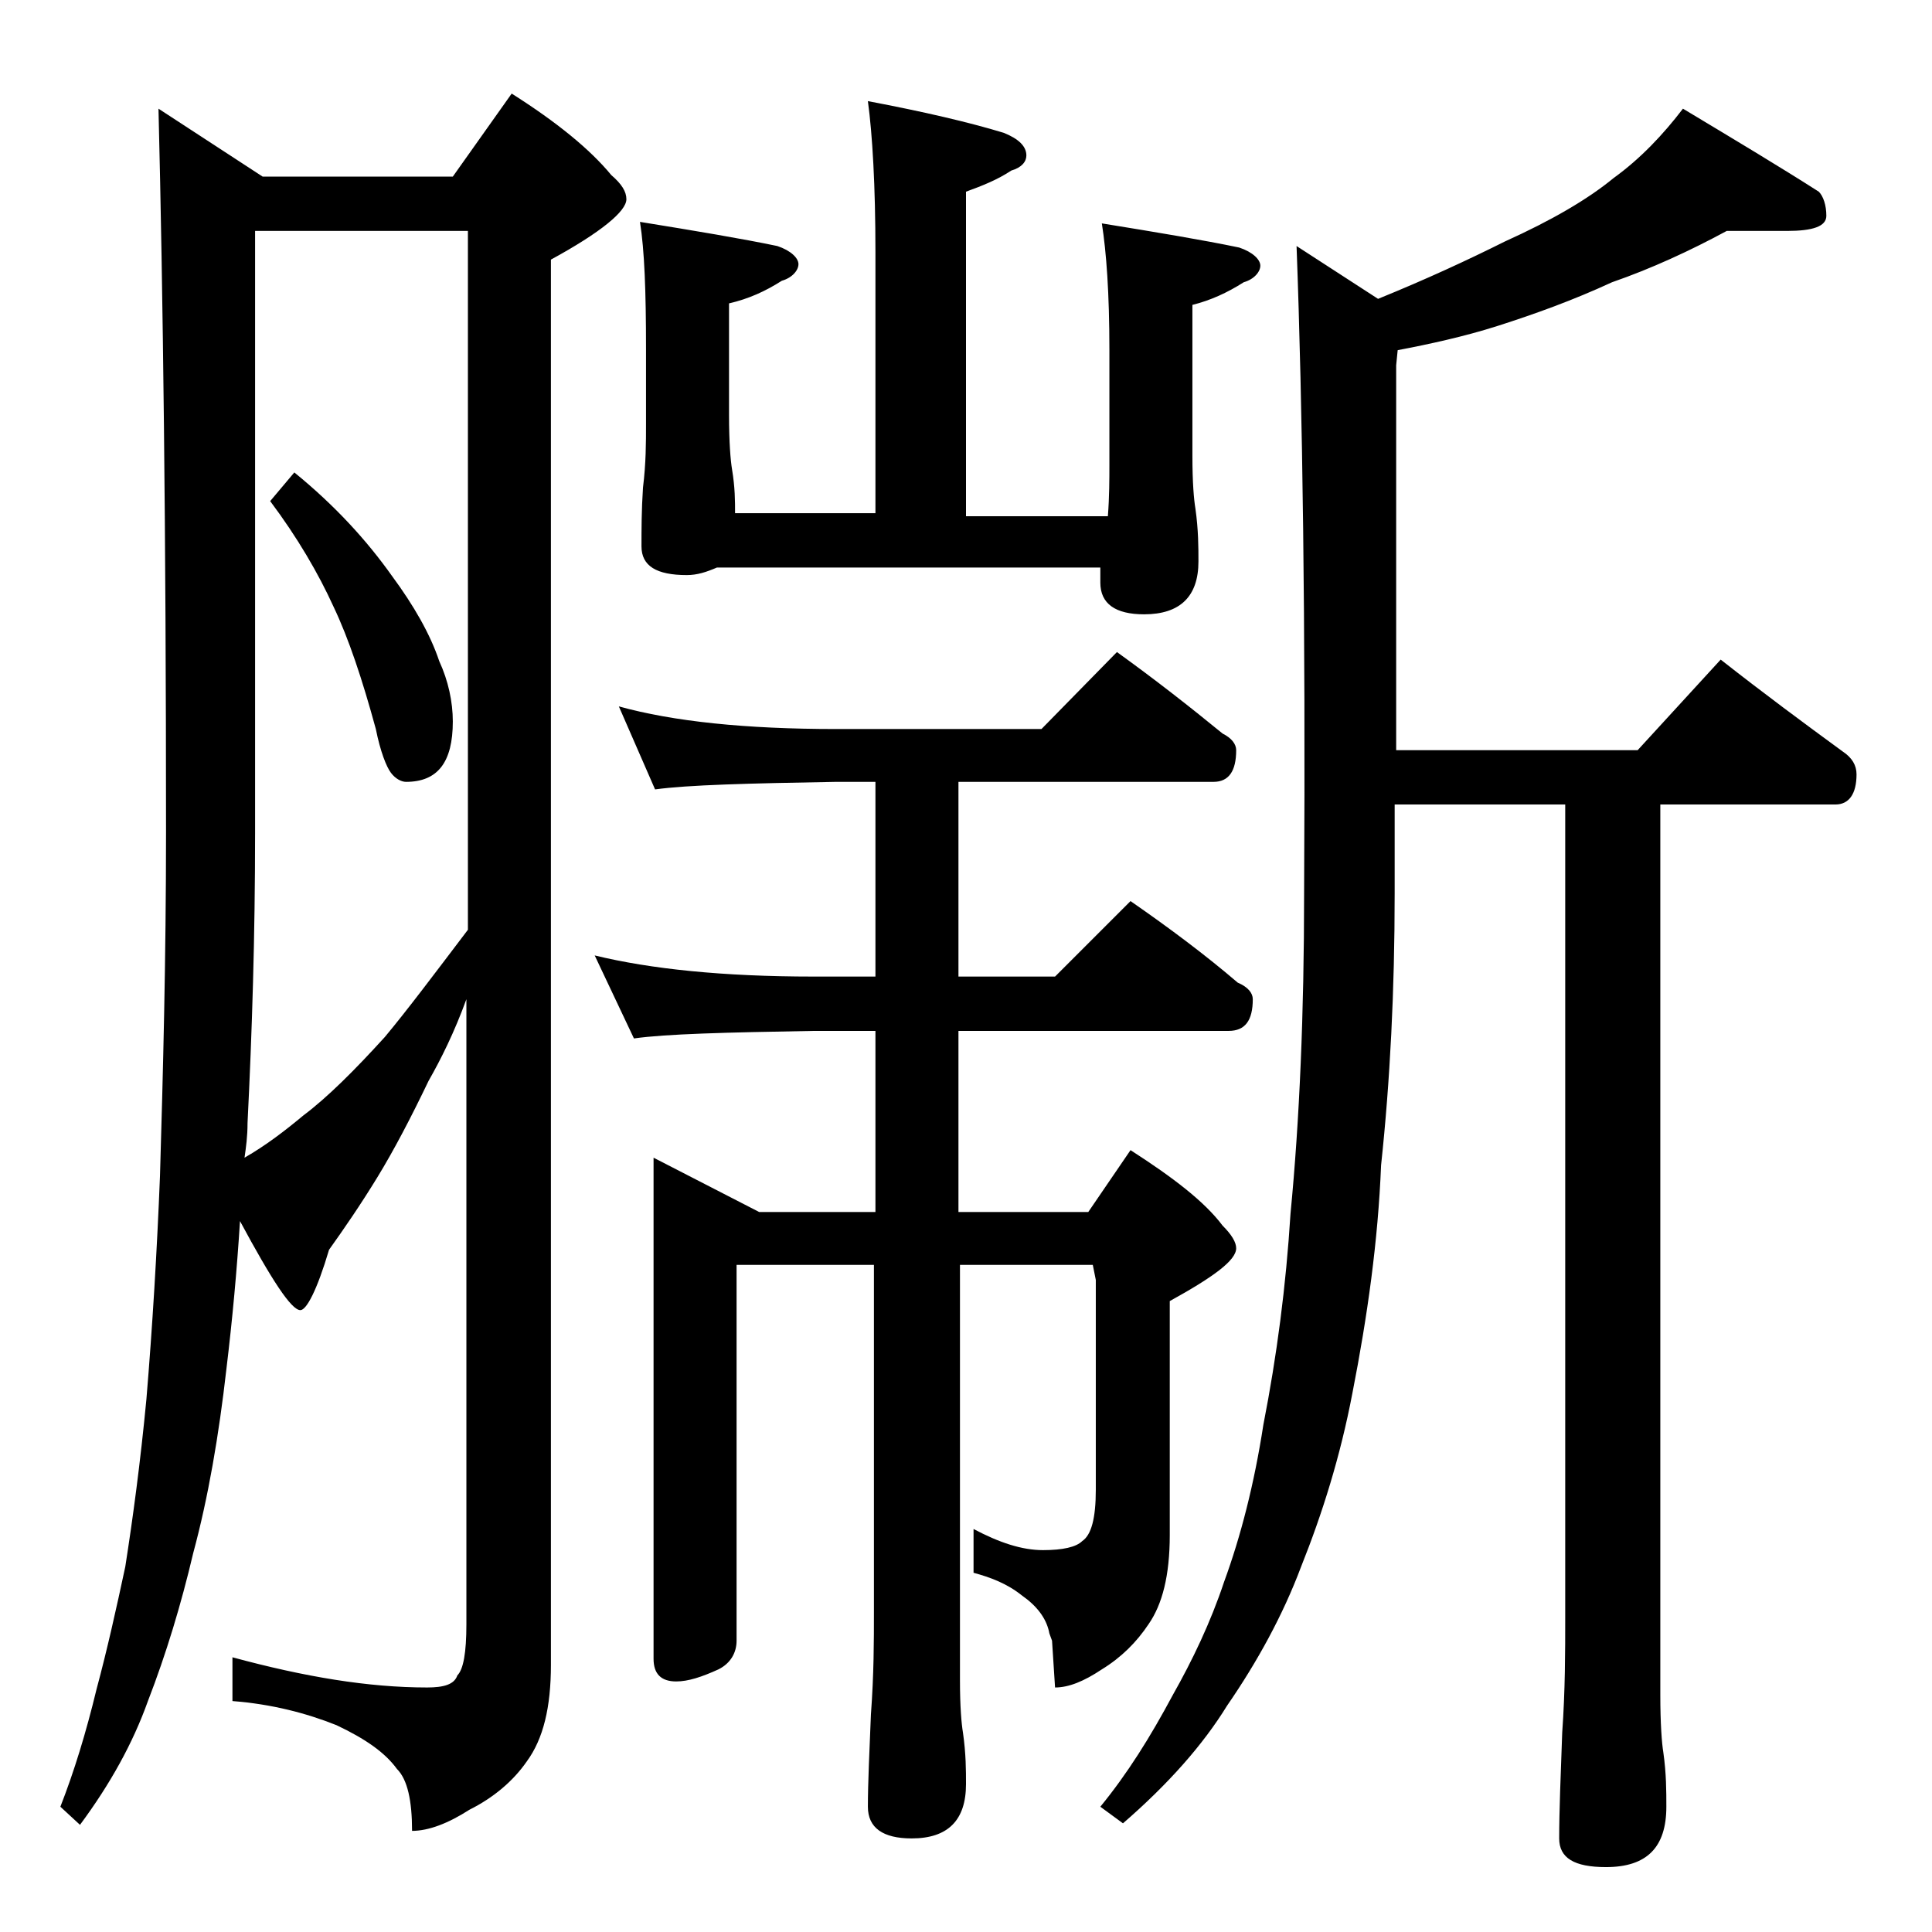 <?xml version="1.0" encoding="utf-8"?>
<!-- Generator: Adobe Illustrator 18.0.0, SVG Export Plug-In . SVG Version: 6.00 Build 0)  -->
<!DOCTYPE svg PUBLIC "-//W3C//DTD SVG 1.1//EN" "http://www.w3.org/Graphics/SVG/1.1/DTD/svg11.dtd">
<svg version="1.1" id="Layer_1" xmlns="http://www.w3.org/2000/svg" xmlns:xlink="http://www.w3.org/1999/xlink" x="0px" y="0px"
	 viewBox="0 0 128 128" enable-background="new 0 0 128 128" xml:space="preserve">
<path d="M10.5,7.2l6.9,4.5H30l3.9-5.5c3,1.9,5.2,3.7,6.6,5.4c0.7,0.6,1,1.1,1,1.6c0,0.8-1.7,2.2-5,4v93.1c0,2.8-0.5,4.9-1.6,6.4
	c-0.9,1.3-2.2,2.4-3.8,3.2c-1.4,0.9-2.7,1.4-3.8,1.4c0-2-0.3-3.4-1-4.1c-0.8-1.1-2.1-2-4-2.9c-2-0.8-4.3-1.4-6.9-1.6v-2.9
	c4.8,1.3,9,2,12.9,2c1.1,0,1.8-0.2,2-0.8c0.4-0.4,0.6-1.5,0.6-3.4V66.2c-0.8,2.2-1.7,4-2.5,5.4c-1.2,2.5-2.3,4.6-3.4,6.4
	c-1.1,1.8-2.2,3.4-3.2,4.8c-0.8,2.7-1.5,4-1.9,4c-0.6,0-1.9-2-4-5.9c-0.2,3.2-0.5,6.5-0.9,9.8c-0.5,4.4-1.2,8.5-2.2,12.2
	c-0.8,3.4-1.8,6.7-3,9.8c-1,2.8-2.5,5.5-4.5,8.2L4,119.7c0.9-2.3,1.7-4.9,2.4-7.8c0.7-2.6,1.3-5.3,1.9-8.1c0.5-3.2,1-6.9,1.4-11.1
	c0.4-4.8,0.7-9.8,0.9-14.8c0.2-6.8,0.4-14.3,0.4-22.8C11,35.3,10.8,19.3,10.5,7.2z M16.2,76.7c1.4-0.8,2.7-1.8,3.9-2.8
	c1.6-1.2,3.4-3,5.4-5.2c1.5-1.8,3.3-4.2,5.5-7.1V15.3H16.9v39.9c0,6.8-0.2,13.2-0.5,19.2C16.4,75.3,16.3,76,16.2,76.7z M19.5,31.3
	c2.7,2.2,4.8,4.5,6.5,6.9c1.4,1.9,2.5,3.8,3.1,5.6c0.6,1.3,0.9,2.7,0.9,4c0,2.7-1,4-3.1,4c-0.3,0-0.7-0.2-1-0.6
	c-0.3-0.4-0.7-1.4-1-2.9c-0.9-3.3-1.8-6-2.8-8.1c-1-2.2-2.4-4.6-4.2-7L19.5,31.3z M41,46.8c3.6,1,8.4,1.5,14.4,1.5H69l5-5.1
	c2.5,1.8,4.8,3.6,7,5.4c0.6,0.3,0.9,0.7,0.9,1.1c0,1.4-0.5,2.1-1.5,2.1H63.5v12.9h6.4l5-5c2.6,1.8,5,3.6,7.1,5.4
	c0.7,0.3,1,0.7,1,1.1c0,1.4-0.5,2.1-1.6,2.1H63.5v12h8.6l2.8-4.1c2.8,1.8,4.9,3.4,6.1,5c0.6,0.6,0.9,1.1,0.9,1.5
	c0,0.8-1.5,1.9-4.4,3.5v15.5c0,2.7-0.5,4.6-1.4,5.9c-0.8,1.2-1.8,2.2-3.1,3c-1.2,0.8-2.2,1.2-3.1,1.2l-0.2-3.1
	c-0.1-0.3-0.2-0.5-0.2-0.6c-0.2-0.9-0.8-1.7-1.8-2.4c-1-0.8-2.1-1.2-3.2-1.5v-2.9c1.7,0.9,3.2,1.4,4.6,1.4c1.3,0,2.2-0.2,2.6-0.6
	c0.6-0.4,0.9-1.5,0.9-3.4V84.8l-0.2-1h-8.8v27.5c0,1.8,0.1,2.9,0.2,3.5c0.2,1.4,0.2,2.5,0.2,3.4c0,2.4-1.2,3.6-3.6,3.6
	c-1.9,0-2.9-0.7-2.9-2.1c0-1.6,0.1-3.6,0.2-6.1c0.2-2.7,0.2-4.9,0.2-6.8v-23h-9.1v24.9c0,0.8-0.4,1.5-1.2,1.9
	c-1.1,0.5-2,0.8-2.8,0.8c-1,0-1.5-0.5-1.5-1.5V76.7l7,3.6H58v-12h-4.1c-5.8,0.1-9.8,0.2-11.9,0.5l-2.6-5.5c3.7,0.9,8.5,1.4,14.5,1.4
	H58V51.8h-2.6c-5.8,0.1-9.8,0.2-12,0.5L41,46.8z M57.5,6.7c3.7,0.7,6.7,1.4,9,2.1c1,0.4,1.5,0.9,1.5,1.5c0,0.4-0.3,0.8-1,1
	c-0.9,0.6-1.9,1-3,1.4v21.5h9.4c0.1-1.3,0.1-2.5,0.1-3.4v-7.6c0-3.8-0.2-6.5-0.5-8.4c3.7,0.6,6.7,1.1,9.1,1.6
	c0.9,0.3,1.4,0.8,1.4,1.2s-0.4,0.9-1.1,1.1c-1.1,0.7-2.2,1.2-3.4,1.5v10c0,1.8,0.1,2.9,0.2,3.5c0.2,1.4,0.2,2.6,0.2,3.5
	c0,2.3-1.2,3.5-3.6,3.5c-1.9,0-2.9-0.7-2.9-2.1v-1H47.5c-0.7,0.3-1.3,0.5-2,0.5c-2,0-3-0.6-3-1.9c0-1.1,0-2.4,0.1-3.9
	c0.2-1.6,0.2-3,0.2-4.2v-5c0-3.8-0.1-6.5-0.4-8.4c3.7,0.6,6.7,1.1,9.1,1.6c0.9,0.3,1.4,0.8,1.4,1.2s-0.4,0.9-1.1,1.1
	c-1.1,0.7-2.2,1.2-3.5,1.5v7.4c0,1.8,0.1,3,0.2,3.6c0.2,1.2,0.2,2.1,0.2,2.9H58V16.7C58,12.3,57.8,8.9,57.5,6.7z M114.4,15.3
	c-2.4,1.3-5,2.5-7.6,3.4c-2.6,1.2-5.1,2.1-7.6,2.9c-2.2,0.7-4.5,1.2-6.6,1.6l-0.1,1v25.5h16l5.5-6c2.8,2.2,5.5,4.2,8.1,6.1
	c0.6,0.4,0.9,0.9,0.9,1.5c0,1.3-0.5,2-1.4,2H110v59c0,1.9,0.1,3.2,0.2,3.8c0.2,1.4,0.2,2.6,0.2,3.6c0,2.7-1.3,4-4,4
	c-2.1,0-3.1-0.6-3.1-1.9c0-1.8,0.1-4.2,0.2-7c0.2-2.8,0.2-5.4,0.2-7.6V53.3H92.4v5.9c0,6.4-0.3,12.4-0.9,18c-0.2,5-0.9,10-1.9,15.1
	c-0.8,4.2-2,8-3.4,11.5c-1.2,3.2-2.9,6.3-4.9,9.2c-1.6,2.6-3.9,5.2-6.9,7.8l-1.5-1.1c1.8-2.2,3.3-4.6,4.8-7.4
	c1.3-2.3,2.5-4.8,3.4-7.5c1.1-3,2-6.5,2.6-10.4c0.9-4.6,1.5-9.2,1.8-14c0.6-6.2,0.9-13.3,0.9-21.2c0.1-17.9-0.1-32.2-0.5-42.9
	l5.4,3.5c3.2-1.3,6-2.6,8.4-3.8c3.1-1.4,5.5-2.8,7.2-4.2c1.8-1.3,3.3-2.9,4.6-4.6c3.5,2.1,6.5,3.9,9,5.5c0.3,0.3,0.5,0.9,0.5,1.6
	c0,0.7-0.9,1-2.6,1H114.4z"/>
</svg>
